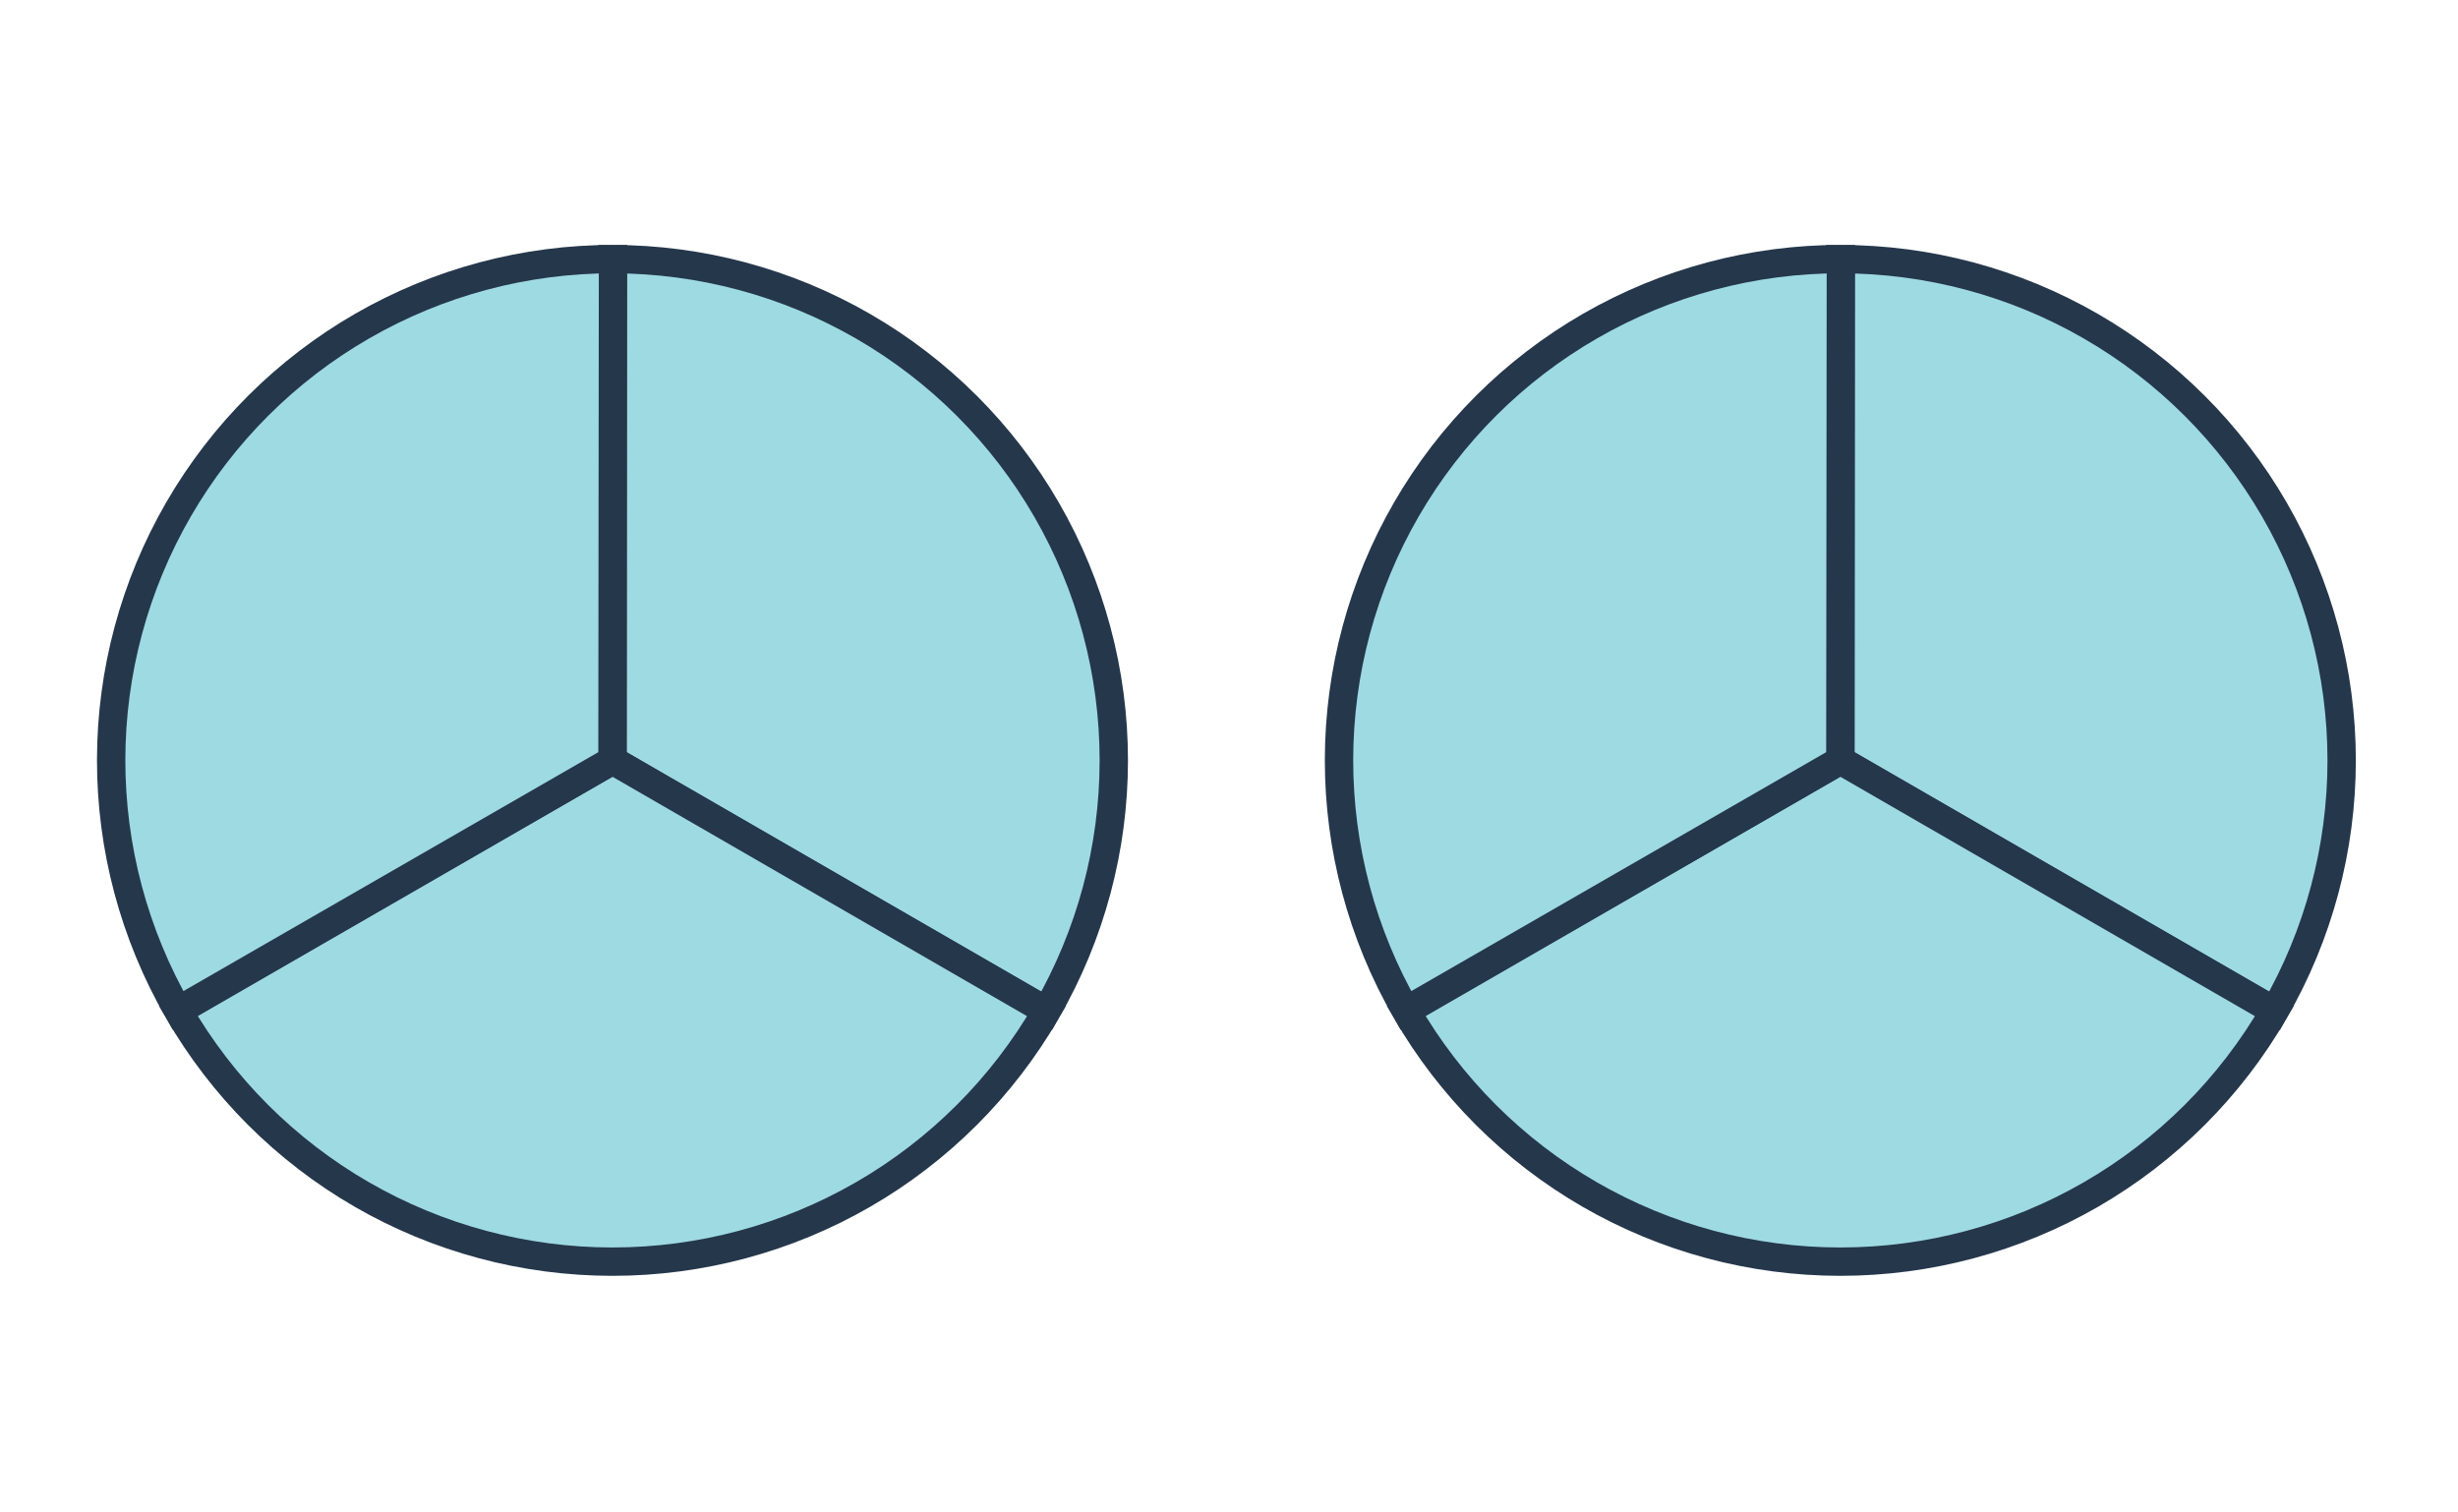 <svg width="260" height="160" viewBox="0 0 260 160" fill="none" xmlns="http://www.w3.org/2000/svg">
<g clip-path="url(#clip0_1426_2718)">
<path d="M64.786 27.413C74.094 27.413 83.238 29.863 91.3 34.517C99.361 39.172 106.055 45.866 110.709 53.927C115.363 61.988 117.814 71.132 117.814 80.441C117.814 89.749 115.363 98.894 110.709 106.955L64.786 80.441L64.786 27.413Z" fill="#9EDAE2" stroke="#25374B" stroke-width="3"/>
<path d="M110.705 106.961C106.049 115.021 99.354 121.714 91.292 126.367C83.23 131.02 74.086 133.469 64.777 133.468C55.469 133.467 46.325 131.015 38.264 126.36C30.204 121.705 23.511 115.009 18.858 106.948L64.785 80.44L110.705 106.961Z" fill="#9EDAE2" stroke="#25374B" stroke-width="3"/>
<path d="M64.842 27.411C55.534 27.401 46.387 29.842 38.321 34.488C30.255 39.133 23.553 45.82 18.891 53.877C14.228 61.933 11.768 71.075 11.758 80.383C11.748 89.691 14.189 98.838 18.834 106.904L64.786 80.439L64.842 27.411Z" fill="#9EDAE2" stroke="#25374B" stroke-width="3"/>
<path d="M194.666 27.413C203.974 27.413 213.119 29.863 221.18 34.517C229.241 39.172 235.935 45.866 240.59 53.927C245.244 61.988 247.694 71.132 247.694 80.441C247.694 89.749 245.244 98.894 240.59 106.955L194.666 80.441L194.666 27.413Z" fill="#9EDAE2" stroke="#25374B" stroke-width="3"/>
<path d="M240.585 106.961C235.93 115.021 229.235 121.714 221.173 126.367C213.111 131.02 203.966 133.469 194.658 133.468C185.349 133.467 176.205 131.015 168.145 126.36C160.084 121.705 153.391 115.009 148.738 106.948L194.665 80.44L240.585 106.961Z" fill="#9EDAE2" stroke="#25374B" stroke-width="3"/>
<path d="M194.723 27.411C185.414 27.401 176.267 29.842 168.201 34.488C160.135 39.133 153.434 45.82 148.771 53.877C144.108 61.933 141.648 71.075 141.638 80.383C141.629 89.691 144.069 98.838 148.715 106.904L194.666 80.439L194.723 27.411Z" fill="#9EDAE2" stroke="#25374B" stroke-width="3"/>
</g>
<defs>
<clipPath id="clip0_1426_2718">
<rect width="260" height="160" fill="white"/>
</clipPath>
</defs>
</svg>
